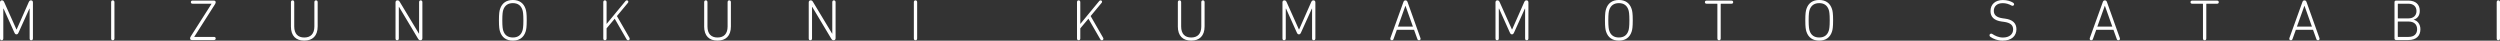 <svg data-name="レイヤー 2" xmlns="http://www.w3.org/2000/svg" viewBox="0 0 1037.86 16.87"><rect x="0" y="0" width="1037.86" height="16.87" fill="#333333" stroke="none"/><path d="M0 1.01C0 .46.29.14.82.14c.41 0 .7.24.92.75l5.08 11.32h.1L11.93.89c.22-.51.51-.75.92-.75.53 0 .82.31.82.87v14.96c0 .48-.29.75-.7.75-.39 0-.67-.26-.67-.75V3.59h-.1l-4.46 9.85c-.31.67-.51.82-.89.82-.41 0-.6-.14-.92-.82L1.49 3.59h-.12v12.38c0 .48-.29.75-.7.75-.39 0-.67-.26-.67-.75V1.01zM46.14.89c0-.48.29-.75.67-.75.41 0 .7.27.7.75v15.08c0 .48-.29.75-.7.75-.39 0-.67-.26-.67-.75V.89zm33.49 15.73c-.43 0-.72-.27-.72-.67 0-.26.07-.51.34-.92l8.58-13.47v-.02h-7.9c-.46 0-.7-.27-.7-.65s.24-.65.7-.65h8.87c.43 0 .75.27.75.67 0 .27-.1.53-.34.92L80.63 15.3v.02h8.22c.46 0 .7.27.7.65s-.24.65-.7.65h-9.2zm41.15-5.66V.89c0-.48.29-.75.7-.75.39 0 .67.27.67.75v10.1c0 3.08 1.57 4.58 4.17 4.58s4.19-1.49 4.19-4.58V.89c0-.48.29-.75.67-.75.41 0 .7.27.7.75v10.07c0 4-2.17 5.9-5.57 5.9s-5.54-1.9-5.54-5.9zm43.42-9.95c0-.55.29-.87.84-.87.46 0 .7.24.99.75l7.88 13.06h.07V.89c0-.48.27-.75.67-.75s.7.27.7.75v14.96c0 .55-.31.87-.84.87-.46 0-.7-.24-1.01-.75l-7.83-13.08h-.1v13.08c0 .48-.29.75-.7.75-.39 0-.67-.26-.67-.75V1.01zm43.41 12.17c-.29-.87-.48-1.93-.48-4.75s.19-3.88.48-4.75c.8-2.41 2.63-3.69 5.3-3.69s4.48 1.28 5.28 3.69c.29.87.48 1.93.48 4.75s-.19 3.88-.48 4.75c-.79 2.41-2.63 3.69-5.28 3.69s-4.51-1.28-5.3-3.69zm9.26-9.11c-.6-1.81-1.93-2.77-3.95-2.77s-3.37.96-3.98 2.77c-.22.65-.41 1.71-.41 4.36s.19 3.71.41 4.36c.6 1.81 1.93 2.77 3.98 2.77s3.35-.96 3.95-2.77c.22-.65.41-1.71.41-4.36s-.19-3.71-.41-4.36zM250.45.89c0-.48.29-.75.67-.75.41 0 .7.27.7.75v9.06l7.85-9.52c.14-.17.31-.29.58-.29.31 0 .6.24.6.58 0 .17-.07.34-.19.48l-4.55 5.47 5.16 8.96c.1.17.14.31.14.43 0 .39-.24.67-.63.67-.31 0-.51-.17-.65-.41l-4.94-8.55-3.37 4v4.19c0 .48-.29.75-.7.75-.39 0-.67-.26-.67-.75V.89zm41.88 10.07V.89c0-.48.29-.75.7-.75.39 0 .67.27.67.75v10.1c0 3.08 1.57 4.58 4.17 4.58s4.19-1.49 4.19-4.58V.89c0-.48.29-.75.67-.75.41 0 .7.27.7.75v10.07c0 4-2.17 5.9-5.57 5.9s-5.54-1.9-5.54-5.9zm43.41-9.95c0-.55.29-.87.84-.87.46 0 .7.24.99.75l7.88 13.06h.07V.89c0-.48.27-.75.67-.75s.7.27.7.75v14.96c0 .55-.31.87-.84.87-.46 0-.7-.24-1.01-.75l-7.83-13.08h-.1v13.08c0 .48-.29.75-.7.75-.39 0-.67-.26-.67-.75V1.01zm43.64-.12c0-.48.29-.75.67-.75.41 0 .7.27.7.75v15.08c0 .48-.29.75-.7.75-.39 0-.67-.26-.67-.75V.89zm67.73 0c0-.48.29-.75.67-.75.41 0 .7.27.7.75v9.06l7.85-9.52c.14-.17.31-.29.58-.29.31 0 .6.24.6.58 0 .17-.07.34-.19.48l-4.55 5.47 5.16 8.96c.1.17.14.31.14.43 0 .39-.24.67-.63.67-.31 0-.51-.17-.65-.41l-4.94-8.55-3.37 4v4.19c0 .48-.29.75-.7.75-.39 0-.67-.26-.67-.75V.89zm41.87 10.07V.89c0-.48.29-.75.7-.75.39 0 .67.27.67.75v10.1c0 3.08 1.57 4.58 4.17 4.58s4.19-1.49 4.19-4.58V.89c0-.48.29-.75.67-.75.41 0 .7.27.7.75v10.07c0 4-2.17 5.9-5.57 5.9s-5.54-1.9-5.54-5.9zm43.42-9.95c0-.55.29-.87.82-.87.41 0 .7.24.92.75l5.08 11.32h.1L544.33.89c.22-.51.51-.75.92-.75.53 0 .82.31.82.87v14.96c0 .48-.29.75-.7.75-.39 0-.67-.26-.67-.75V3.59h-.1l-4.46 9.85c-.31.67-.51.82-.89.82-.41 0-.6-.14-.92-.82l-4.43-9.85h-.12v12.38c0 .48-.29.75-.7.75-.39 0-.67-.26-.67-.75V1.01zm44.81 14.82l5.4-14.96c.17-.48.43-.72.87-.72s.7.24.87.72l5.35 14.96c.02.07.05.17.05.26 0 .39-.29.63-.65.63-.34 0-.55-.17-.67-.48l-1.4-3.88h-7.13l-1.4 3.88c-.12.31-.34.48-.67.48-.36 0-.65-.24-.65-.63 0-.1.02-.19.05-.26zm9.35-4.8l-3.06-8.58h-.07l-3.08 8.58h6.22zm34.28-10.02c0-.55.29-.87.82-.87.41 0 .7.24.92.75l5.08 11.32h.1L632.77.89c.22-.51.51-.75.92-.75.53 0 .82.31.82.87v14.96c0 .48-.29.75-.7.75-.39 0-.67-.26-.67-.75V3.59h-.1l-4.46 9.85c-.31.67-.51.82-.89.82-.41 0-.6-.14-.92-.82l-4.43-9.85h-.12v12.38c0 .48-.29.75-.7.75-.39 0-.67-.26-.67-.75V1.01zm45.93 12.17c-.29-.87-.48-1.93-.48-4.75s.19-3.88.48-4.75c.79-2.41 2.63-3.69 5.3-3.69s4.48 1.28 5.28 3.69c.29.87.48 1.93.48 4.75s-.19 3.88-.48 4.75c-.79 2.41-2.63 3.69-5.28 3.69s-4.51-1.28-5.3-3.69zm9.25-9.11c-.6-1.81-1.93-2.77-3.95-2.77s-3.37.96-3.98 2.77c-.22.65-.41 1.71-.41 4.36s.19 3.71.41 4.36c.6 1.81 1.93 2.77 3.98 2.77s3.35-.96 3.95-2.77c.22-.65.41-1.71.41-4.36s-.19-3.71-.41-4.36zm36.94 11.9V1.69c0-.1-.05-.14-.14-.14h-4.34c-.46 0-.7-.27-.7-.65s.24-.65.7-.65h10.34c.46 0 .7.27.7.65s-.24.65-.7.65h-4.34c-.1 0-.14.05-.14.14v14.29c0 .48-.29.75-.7.75-.38 0-.67-.26-.67-.75zm36.98-2.79c-.29-.87-.48-1.93-.48-4.75s.19-3.88.48-4.75c.79-2.41 2.63-3.69 5.3-3.69s4.48 1.28 5.28 3.69c.29.87.48 1.93.48 4.75s-.19 3.88-.48 4.75c-.79 2.41-2.63 3.69-5.28 3.69s-4.51-1.28-5.3-3.69zm9.25-9.11c-.6-1.81-1.93-2.77-3.95-2.77s-3.37.96-3.98 2.77c-.22.65-.41 1.71-.41 4.36s.19 3.71.41 4.36c.6 1.81 1.93 2.77 3.98 2.77s3.35-.96 3.95-2.77c.22-.65.41-1.71.41-4.36s-.19-3.71-.41-4.36zm67.1 11.21c-.24-.17-.36-.36-.36-.65 0-.34.29-.67.7-.67.17 0 .36.07.51.17 1.08.72 2.6 1.45 4.36 1.45 2.63 0 4.24-1.35 4.24-3.35 0-1.64-.92-2.79-3.93-3.18l-.77-.1c-3.2-.41-4.7-1.95-4.7-4.34 0-2.84 2.02-4.6 5.13-4.6 1.73 0 3.2.46 4.22 1.08.31.19.46.43.46.67 0 .34-.27.65-.65.65-.17 0-.34-.07-.48-.14-1.11-.6-2.26-.96-3.59-.96-2.38 0-3.71 1.33-3.71 3.18 0 1.69 1.04 2.77 3.85 3.13l.75.1c3.25.41 4.79 1.95 4.79 4.41 0 2.77-1.98 4.75-5.78 4.75-2.02 0-3.83-.75-5.04-1.59zm41.27.55l5.4-14.96c.17-.48.43-.72.87-.72s.7.24.87.72l5.35 14.96c.02.07.05.17.05.26 0 .39-.29.63-.65.63-.34 0-.55-.17-.67-.48l-1.4-3.88h-7.13l-1.4 3.88c-.12.31-.34.48-.67.48-.36 0-.65-.24-.65-.63 0-.1.02-.19.05-.26zm9.35-4.8l-3.06-8.58h-.07l-3.08 8.58h6.22zm37.64 4.94V1.69c0-.1-.05-.14-.14-.14h-4.34c-.46 0-.7-.27-.7-.65s.24-.65.7-.65h10.34c.46 0 .7.27.7.65s-.24.65-.7.65h-4.34c-.1 0-.14.05-.14.14v14.29c0 .48-.29.75-.7.75-.38 0-.67-.26-.67-.75zm35.87-.14l5.4-14.96c.17-.48.43-.72.87-.72s.7.24.87.72l5.35 14.96c.02.07.05.17.05.26 0 .39-.29.63-.65.63-.34 0-.55-.17-.67-.48l-1.4-3.88h-7.13l-1.4 3.88c-.12.31-.34.48-.67.48-.36 0-.65-.24-.65-.63 0-.1.02-.19.05-.26zm9.35-4.8l-3.06-8.58h-.07l-3.08 8.58h6.22zM994.06.89c0-.41.27-.65.67-.65h5.06c3.11 0 4.77 1.66 4.77 4.26 0 1.98-1.01 3.2-2.53 3.66v.05c1.23.24 2.79 1.52 2.79 3.93 0 2.82-1.81 4.48-5.01 4.48h-5.08c-.41 0-.67-.24-.67-.65V.89zm5.73 6.75c2.22 0 3.4-1.25 3.4-3.06s-1.21-3.04-3.42-3.04h-4.19c-.1 0-.14.05-.14.14v5.81c0 .1.05.14.14.14h4.22zm-4.22 7.68h4.31c2.36 0 3.57-1.25 3.57-3.18s-1.2-3.2-3.57-3.2h-4.31c-.1 0-.14.05-.14.14v6.1c0 .1.05.14.14.14zM1036.49.89c0-.48.29-.75.67-.75.41 0 .7.27.7.75v15.08c0 .48-.29.75-.7.75-.39 0-.67-.26-.67-.75V.89z" fill="#fff" data-name="デザイン"/></svg>